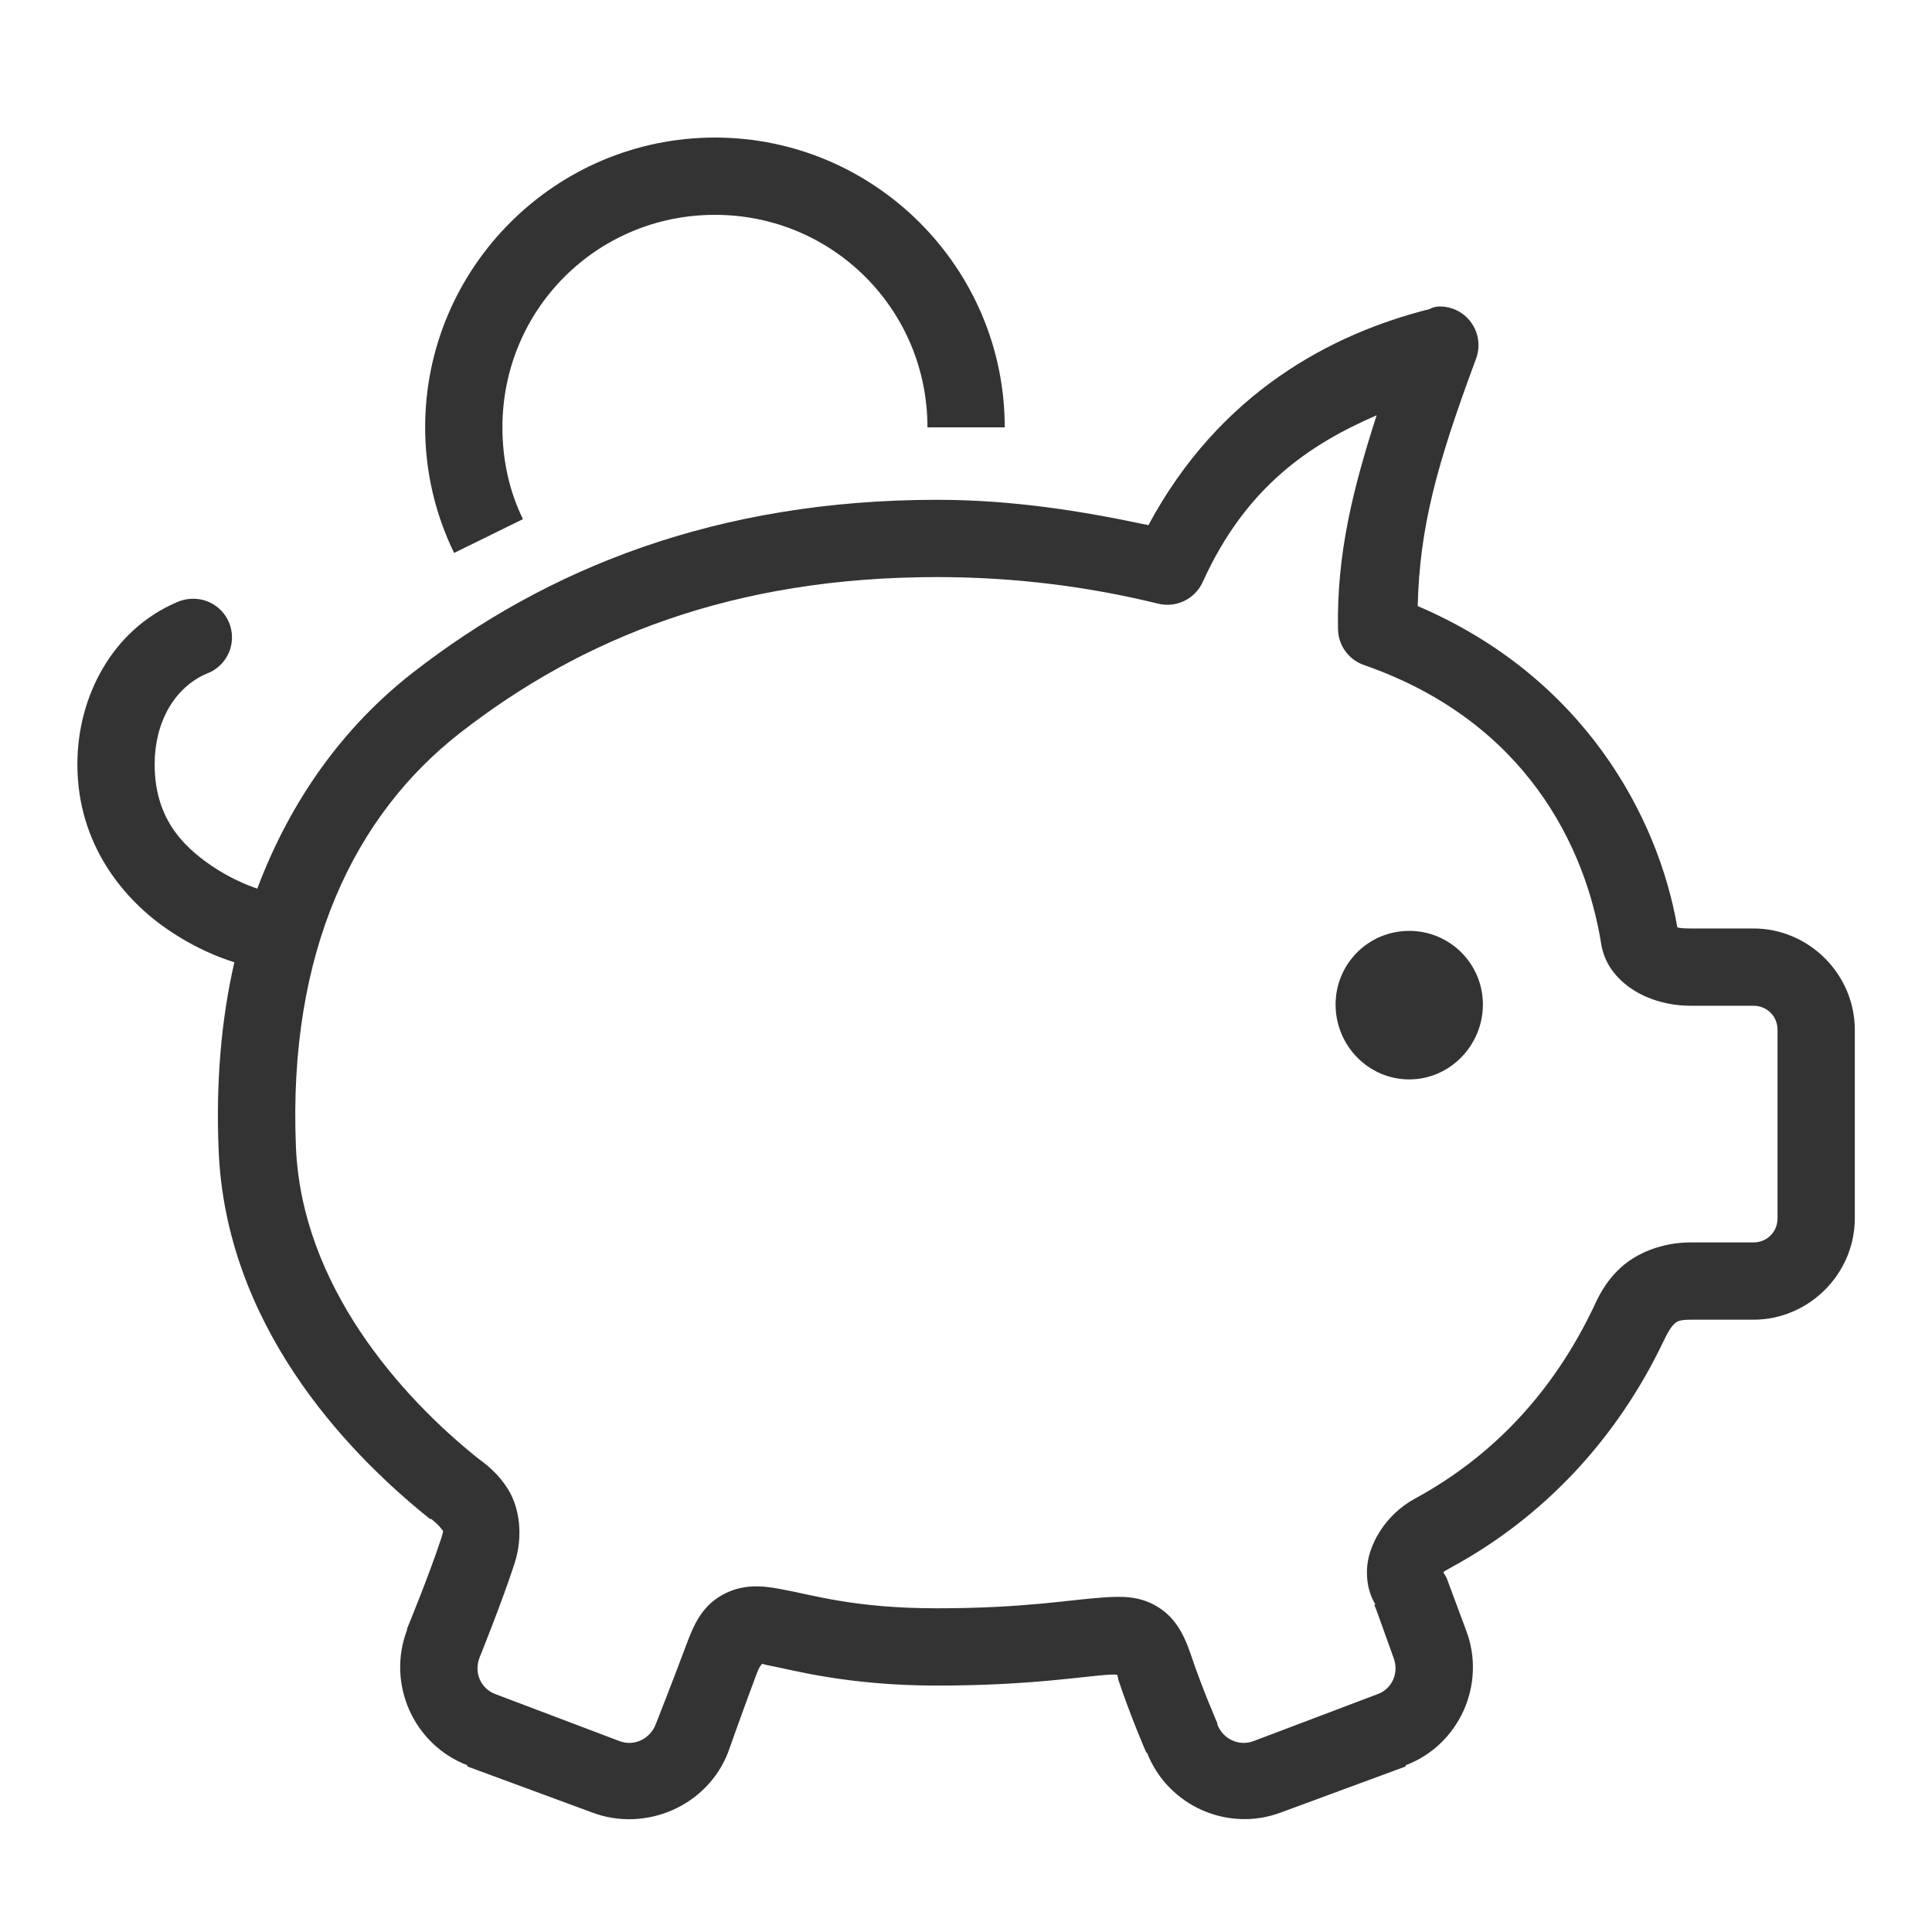 <svg width="40" height="40" viewBox="0 0 40 40" fill="none" xmlns="http://www.w3.org/2000/svg">
<path fill-rule="evenodd" clip-rule="evenodd" d="M14.802 2.848C11.495 2.848 8.802 5.545 8.802 8.848C8.802 9.776 9.02 10.666 9.402 11.448L10.827 10.748C10.548 10.179 10.402 9.532 10.402 8.848C10.402 6.407 12.358 4.448 14.802 4.448C17.239 4.448 19.202 6.407 19.202 8.848H20.802C20.802 5.541 18.105 2.848 14.802 2.848ZM29.752 6.348C29.717 6.354 29.683 6.363 29.652 6.373C29.636 6.379 29.617 6.388 29.602 6.398C27.573 6.907 25.252 8.123 23.777 10.873C22.373 10.573 20.939 10.348 19.402 10.348C14.852 10.348 11.323 11.763 8.552 13.923C7.136 15.023 6.027 16.535 5.327 18.398C5.08 18.313 4.752 18.176 4.377 17.923C3.748 17.494 3.202 16.907 3.202 15.823C3.202 14.96 3.605 14.238 4.277 13.948C4.652 13.81 4.867 13.423 4.786 13.032C4.705 12.641 4.348 12.373 3.952 12.398C3.848 12.404 3.745 12.429 3.652 12.473C2.323 13.044 1.602 14.423 1.602 15.823C1.602 17.498 2.577 18.635 3.477 19.248C4.033 19.626 4.508 19.813 4.852 19.923C4.58 21.107 4.467 22.419 4.527 23.823C4.677 27.385 7.089 29.998 8.902 31.448C8.911 31.448 8.917 31.448 8.927 31.448C9.089 31.576 9.139 31.651 9.152 31.673C9.164 31.695 9.202 31.645 9.127 31.873C8.886 32.61 8.427 33.723 8.427 33.723C8.427 33.732 8.427 33.738 8.427 33.748C8.002 34.863 8.564 36.123 9.677 36.548C9.677 36.557 9.677 36.563 9.677 36.573L12.252 37.523C13.367 37.948 14.652 37.388 15.077 36.273C15.077 36.273 15.395 35.373 15.677 34.623C15.72 34.51 15.752 34.482 15.777 34.448C15.808 34.451 15.811 34.46 15.877 34.473C16.386 34.566 17.517 34.898 19.402 34.898C21.323 34.898 22.442 34.704 22.952 34.673C23.052 34.666 23.092 34.673 23.127 34.673C23.139 34.694 23.136 34.713 23.152 34.748C23.155 34.76 23.148 34.76 23.152 34.773C23.408 35.538 23.717 36.251 23.727 36.273C23.73 36.285 23.745 36.285 23.752 36.298C24.186 37.391 25.423 37.941 26.527 37.523L29.102 36.573C29.102 36.563 29.102 36.557 29.102 36.548C30.217 36.126 30.78 34.863 30.352 33.748L29.952 32.673C29.93 32.629 29.905 32.588 29.877 32.548C29.877 32.548 29.902 32.544 29.902 32.548C29.902 32.551 29.792 32.588 30.052 32.448C31.995 31.391 33.483 29.763 34.427 27.798C34.514 27.613 34.589 27.482 34.652 27.423C34.714 27.363 34.752 27.323 35.002 27.323H36.302C37.452 27.323 38.402 26.373 38.402 25.223V21.323C38.402 20.173 37.455 19.223 36.302 19.223H35.002C34.798 19.223 34.745 19.207 34.727 19.198C34.33 16.895 32.777 14.01 29.352 12.548C29.392 10.901 29.755 9.598 30.552 7.448C30.655 7.191 30.62 6.898 30.458 6.676C30.295 6.451 30.027 6.326 29.752 6.348ZM28.502 8.598C28.017 10.104 27.673 11.457 27.702 13.023C27.705 13.363 27.927 13.666 28.252 13.773C31.598 14.941 32.833 17.544 33.152 19.548C33.273 20.31 34.086 20.823 35.002 20.823H36.302C36.583 20.823 36.802 21.038 36.802 21.323V25.223C36.802 25.504 36.586 25.723 36.302 25.723H35.002C34.414 25.723 33.883 25.941 33.552 26.248C33.22 26.554 33.073 26.891 32.977 27.098C32.164 28.788 30.945 30.129 29.302 31.023C28.661 31.369 28.317 32.013 28.302 32.498C28.289 32.913 28.43 33.135 28.477 33.223H28.452L28.502 33.348L28.852 34.323C28.967 34.623 28.833 34.957 28.527 35.073L25.952 36.048C25.645 36.163 25.314 36.001 25.202 35.698C25.202 35.688 25.202 35.682 25.202 35.673C25.202 35.673 24.889 34.957 24.652 34.248C24.533 33.901 24.364 33.513 23.977 33.273C23.589 33.032 23.208 33.051 22.852 33.073C22.139 33.12 21.22 33.298 19.402 33.298C17.686 33.298 16.839 33.023 16.152 32.898C15.808 32.835 15.386 32.779 14.952 33.023C14.517 33.266 14.355 33.663 14.202 34.073C13.927 34.81 13.577 35.698 13.577 35.698C13.461 36.001 13.13 36.163 12.827 36.048L10.252 35.073C9.948 34.957 9.811 34.626 9.927 34.323C9.939 34.288 10.377 33.216 10.652 32.373C10.836 31.804 10.758 31.229 10.527 30.848C10.295 30.466 9.986 30.263 9.902 30.198C8.283 28.904 6.245 26.604 6.127 23.748C5.958 19.695 7.348 16.869 9.527 15.173C12.052 13.207 15.177 11.948 19.402 11.948C21.014 11.948 22.539 12.145 23.977 12.498C24.355 12.591 24.742 12.401 24.902 12.048C25.798 10.069 27.127 9.195 28.502 8.598ZM29.177 19.273C28.33 19.273 27.652 19.954 27.652 20.798C27.652 21.645 28.33 22.348 29.177 22.348C30.02 22.348 30.702 21.641 30.702 20.798C30.702 19.954 30.02 19.273 29.177 19.273Z" fill="#333333"/>
</svg>
